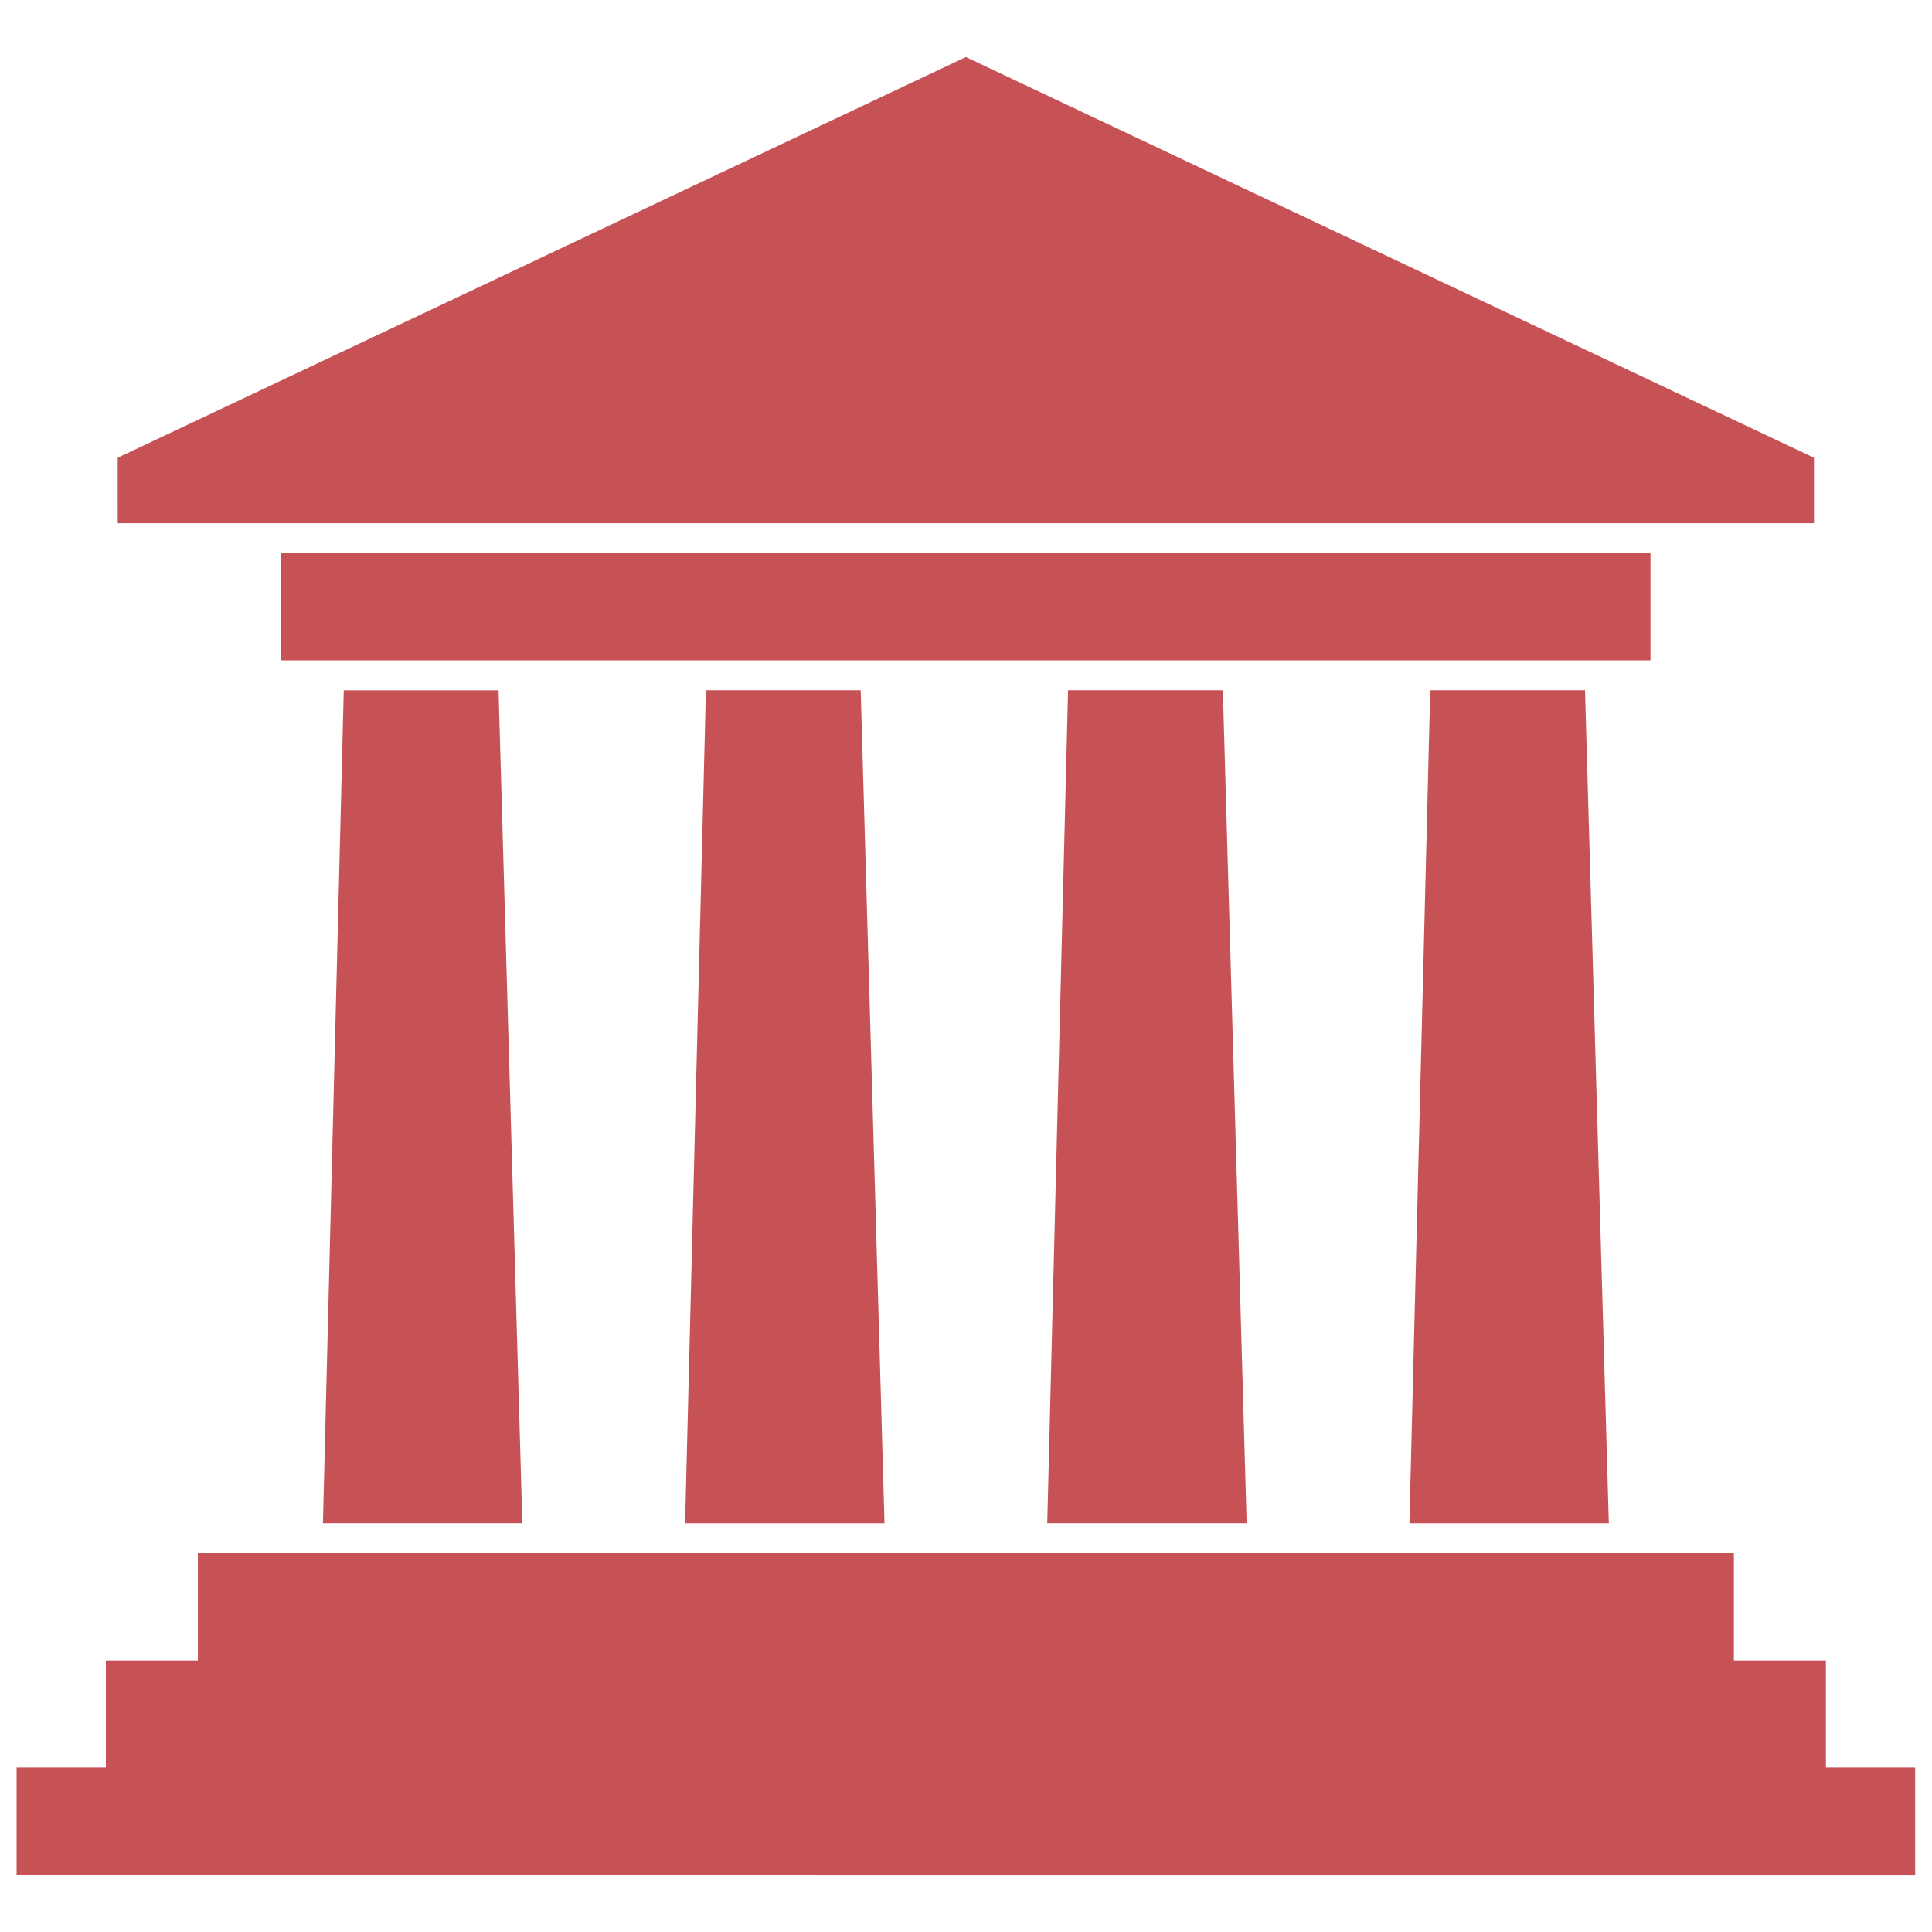 <svg xmlns="http://www.w3.org/2000/svg" xmlns:xlink="http://www.w3.org/1999/xlink" width="512" zoomAndPan="magnify" viewBox="0 0 384 384" height="512" preserveAspectRatio="xMidYMid meet" version="1.0"><defs><clipPath id="abb62abc74"><path d="M 3.07 11.336 L 381 11.336 L 381 372.836 L 3.07 372.836 Z M 3.07 11.336 " clip-rule="nonzero"/></clipPath></defs><g clip-path="url(#abb62abc74)"><path fill="#c75256" d="M 68.324 137.211 L 99.09 137.211 L 103.82 302.777 L 64.184 302.777 L 68.324 137.199 Z M 39.328 308.73 L 344.625 308.73 L 344.625 330.035 L 362.914 330.035 L 362.914 351.34 L 380.656 351.34 L 380.656 372.641 L 3.297 372.637 L 3.297 351.34 L 21.039 351.34 L 21.039 330.035 L 39.328 330.035 Z M 360.539 90.98 L 191.973 11.34 L 23.391 90.98 L 23.395 104 L 360.543 104 L 360.543 90.98 Z M 55.895 109.953 L 328.047 109.953 L 328.047 131.254 L 55.895 131.254 Z M 284.27 137.207 L 315.035 137.207 L 319.766 302.785 L 280.129 302.785 L 284.27 137.215 Z M 212.285 137.207 L 243.051 137.211 L 247.785 302.777 L 208.148 302.777 L 212.285 137.199 Z M 140.305 137.207 L 171.07 137.207 L 175.805 302.785 L 136.168 302.785 L 140.305 137.215 Z M 140.305 137.207 " fill-opacity="1" fill-rule="nonzero"/></g></svg>